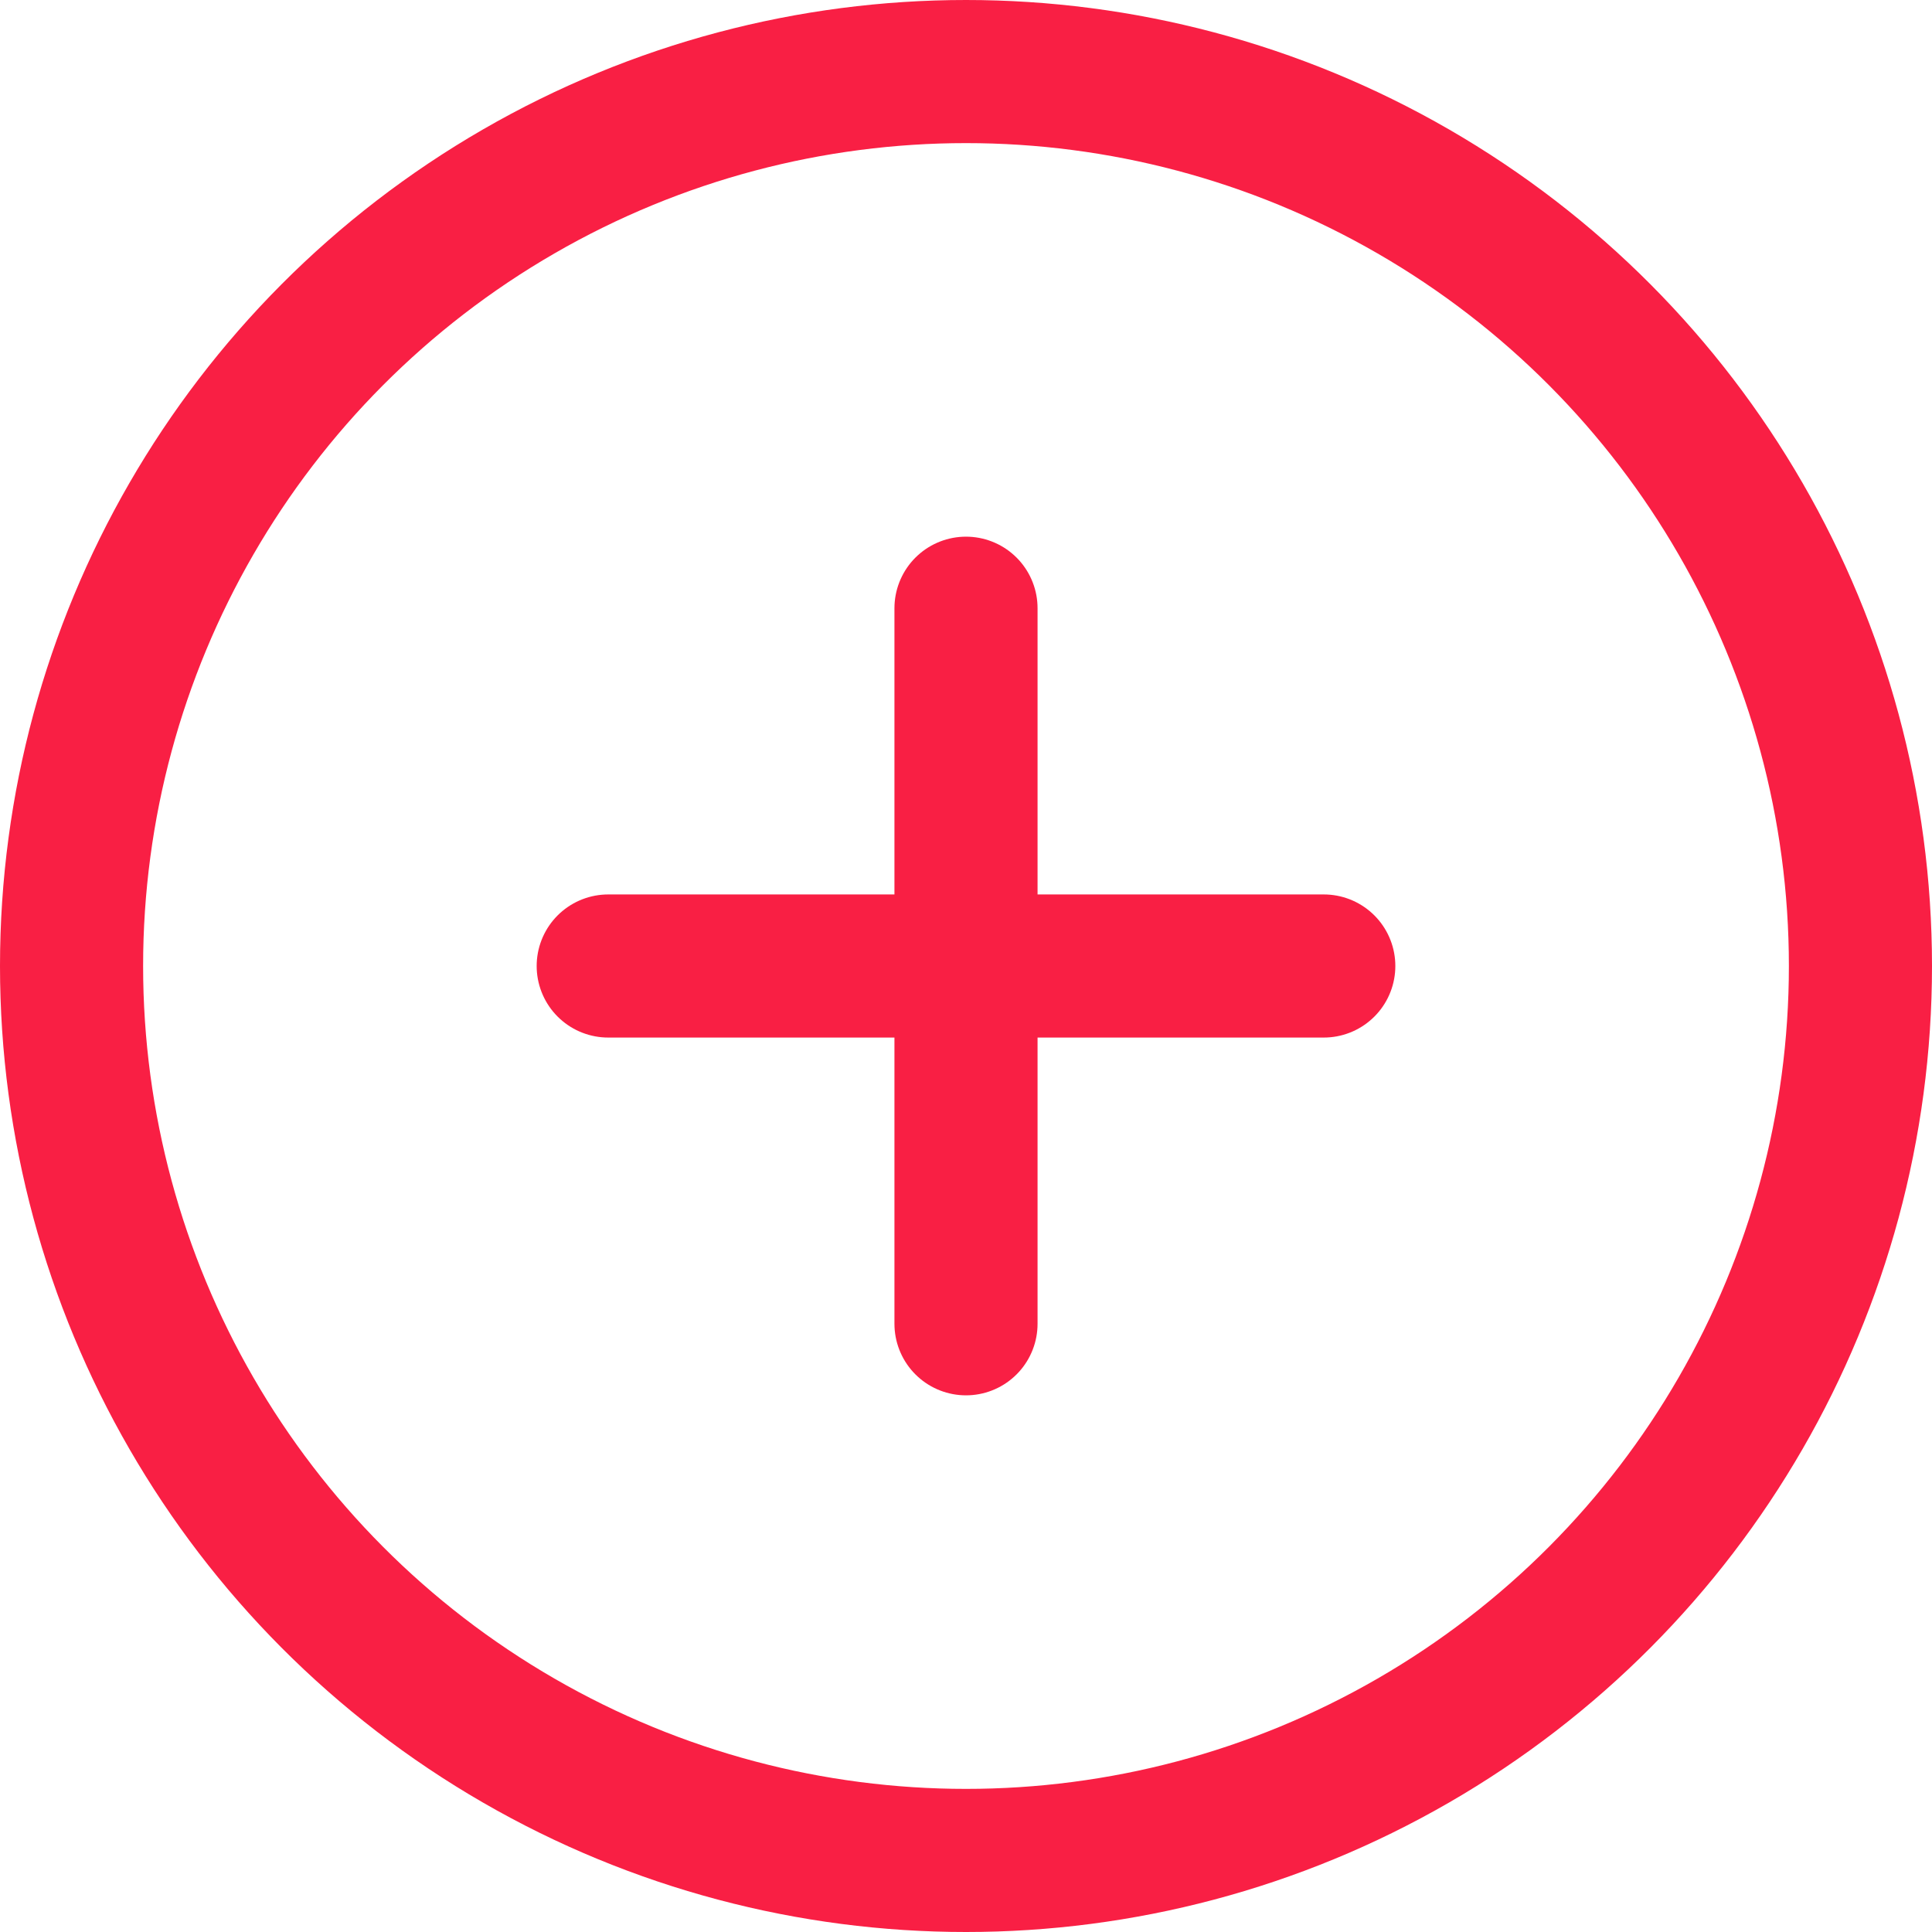 <svg xmlns="http://www.w3.org/2000/svg" width="27" height="27" viewBox="0 0 27 27">
  <g id="icn" transform="translate(-408 -1024)">
    <g id="Ellipse_79" data-name="Ellipse 79" transform="translate(408 1024)" fill="none" stroke="#f91f44" stroke-width="2">
      <circle cx="13.5" cy="13.5" r="13.5" stroke="none"/>
      <circle cx="13.5" cy="13.5" r="12.5" fill="none"/>
    </g>
    <g id="Group_2592" data-name="Group 2592" transform="translate(2 1)">
      <path id="Path_1187" data-name="Path 1187" d="M0,0V10" transform="translate(419.5 1031.5)" fill="none" stroke="#f91f44" stroke-linecap="round" stroke-width="2"/>
      <line id="Line_82" data-name="Line 82" x1="10" transform="translate(414.5 1036.5)" fill="none" stroke="#f91f44" stroke-linecap="round" stroke-width="2"/>
    </g>
  </g>
</svg>
